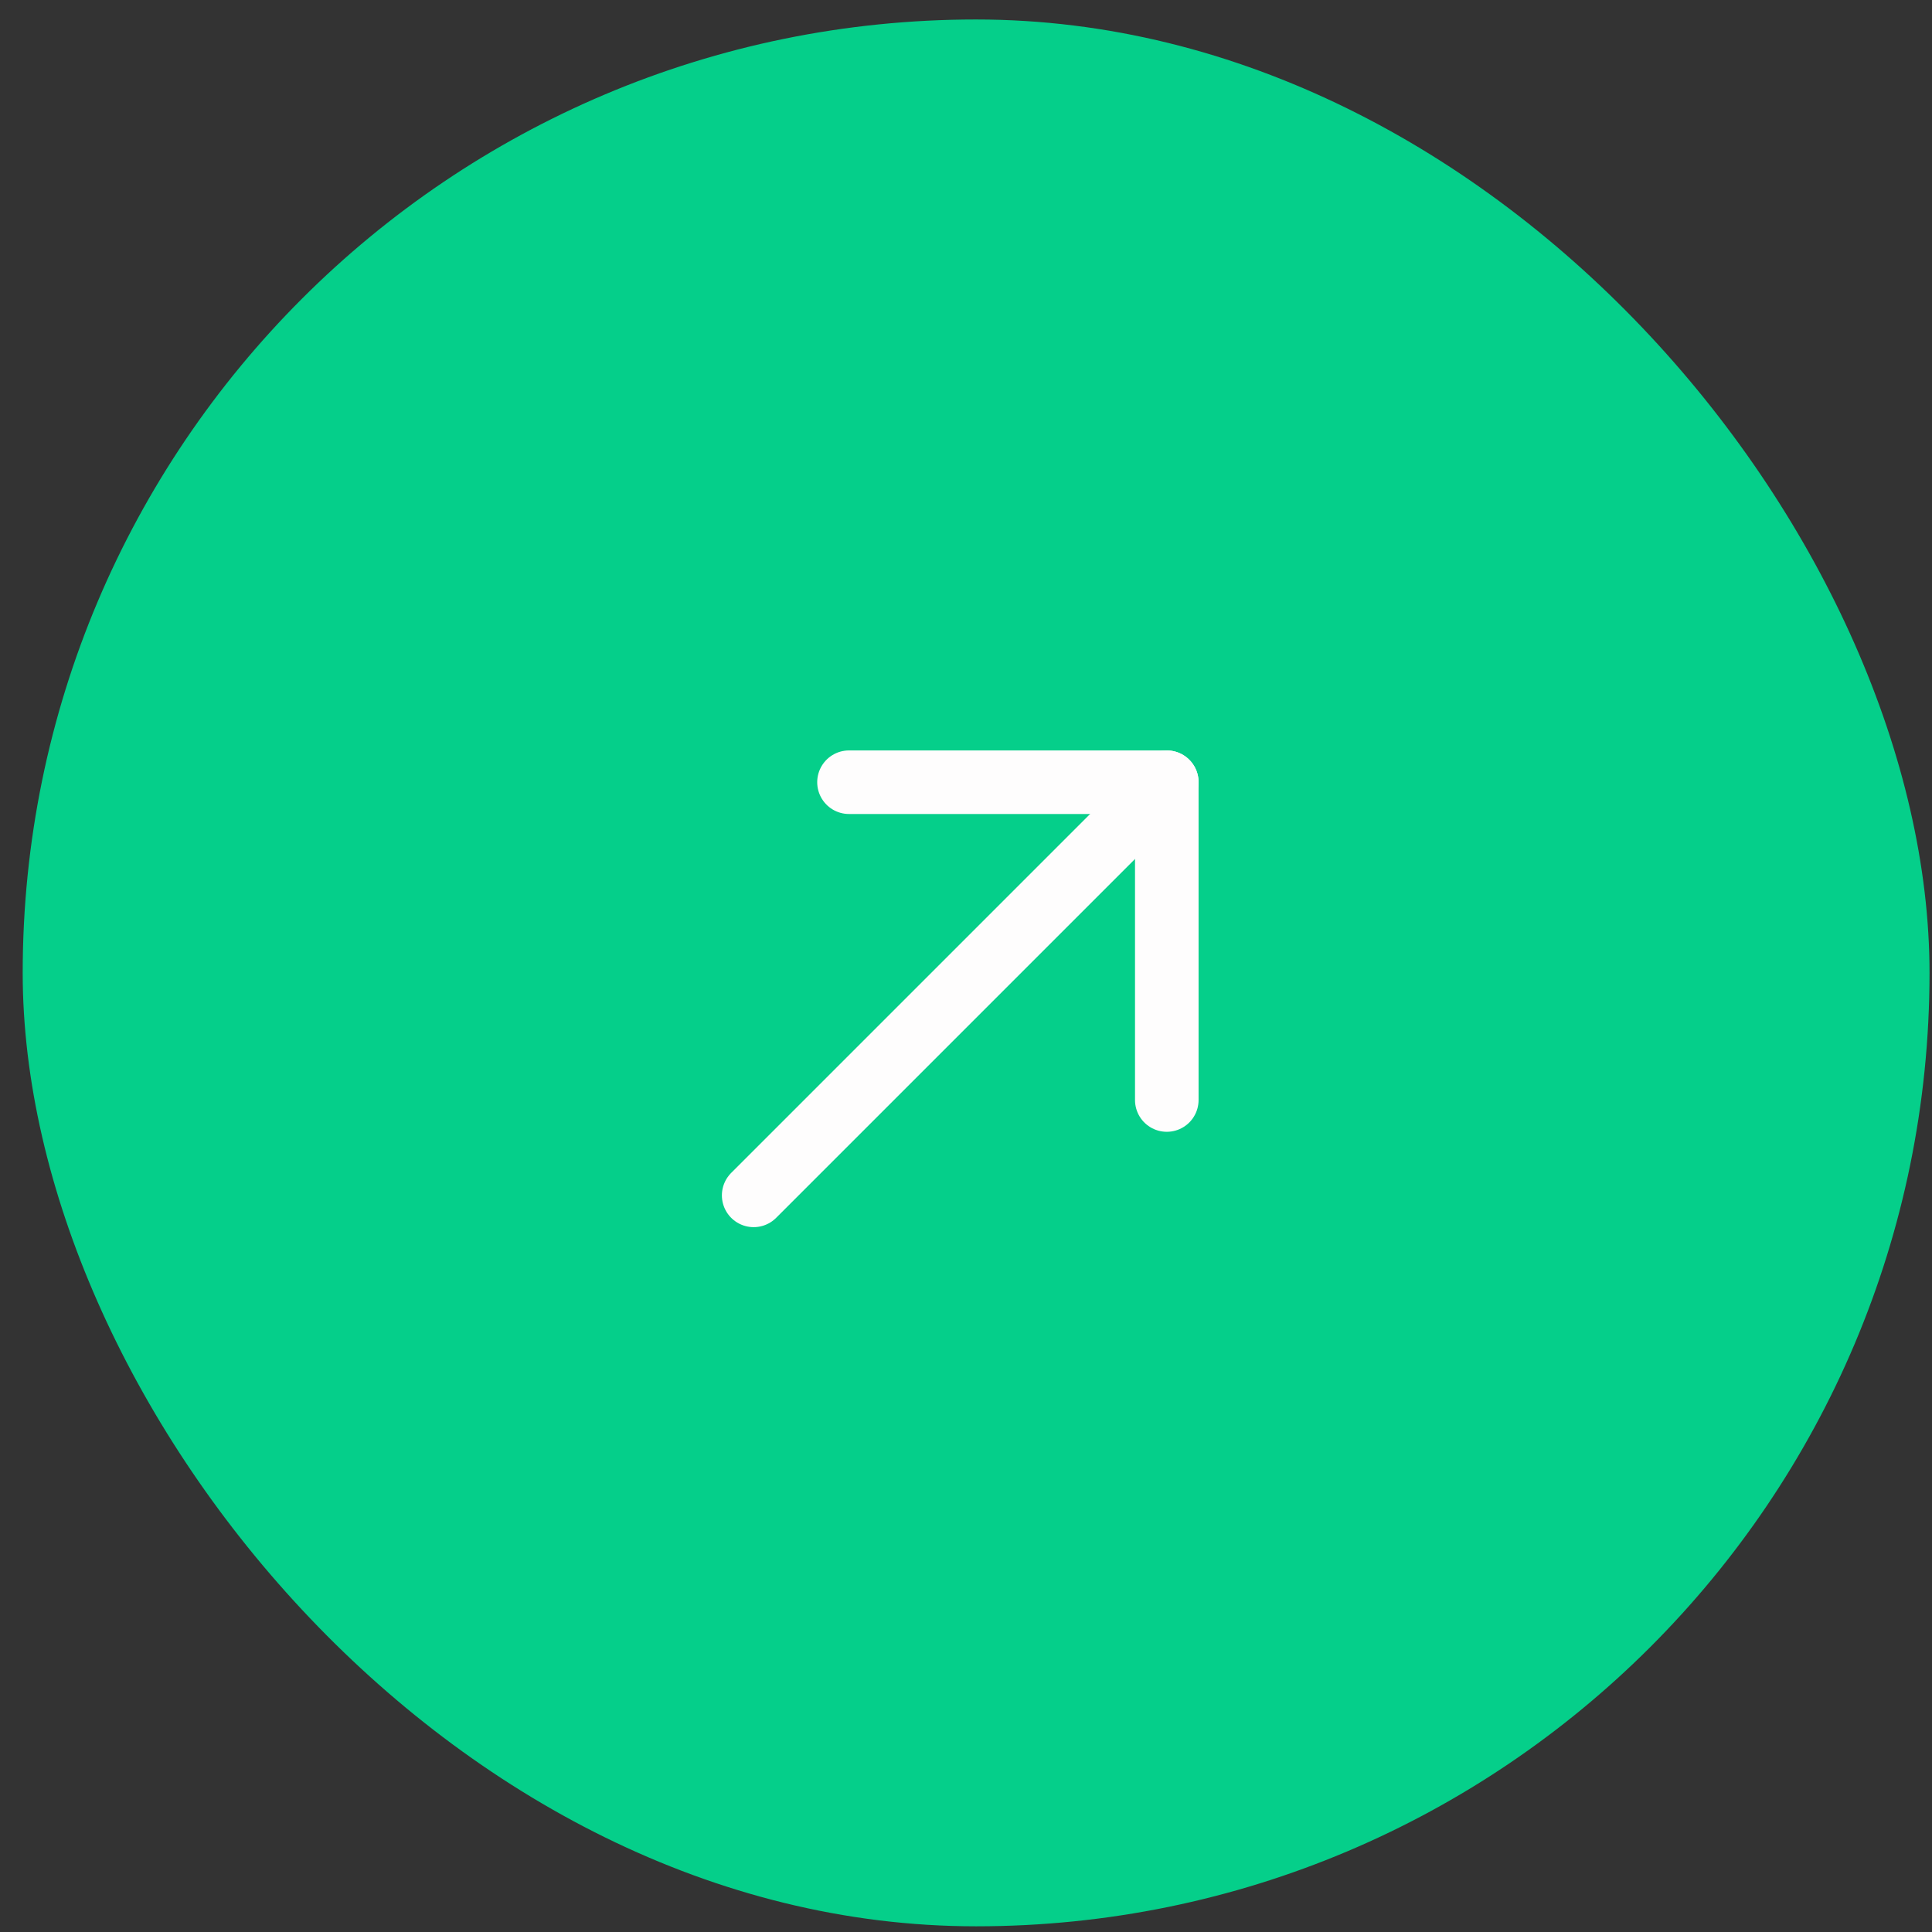 <?xml version="1.0" encoding="UTF-8"?> <svg xmlns="http://www.w3.org/2000/svg" width="71" height="71" viewBox="0 0 71 71" fill="none"><rect x="0" y="0" width="71" height="71" fill="#333333" stroke="none"/><rect x="0.834" y="0.716" width="70.075" height="70.075" rx="35.038" fill="#05CF8A"></rect><rect width="28.03" height="28.03" transform="translate(21.857 21.738)" fill="#05CF8A"></rect><path d="M27.697 43.929L42.88 28.746" stroke="#FEFDFD" stroke-width="2.336" stroke-linecap="round" stroke-linejoin="round"></path><path d="M42.879 40.425V28.746H31.2" stroke="#FEFDFD" stroke-width="2.336" stroke-linecap="round" stroke-linejoin="round"></path></svg> 